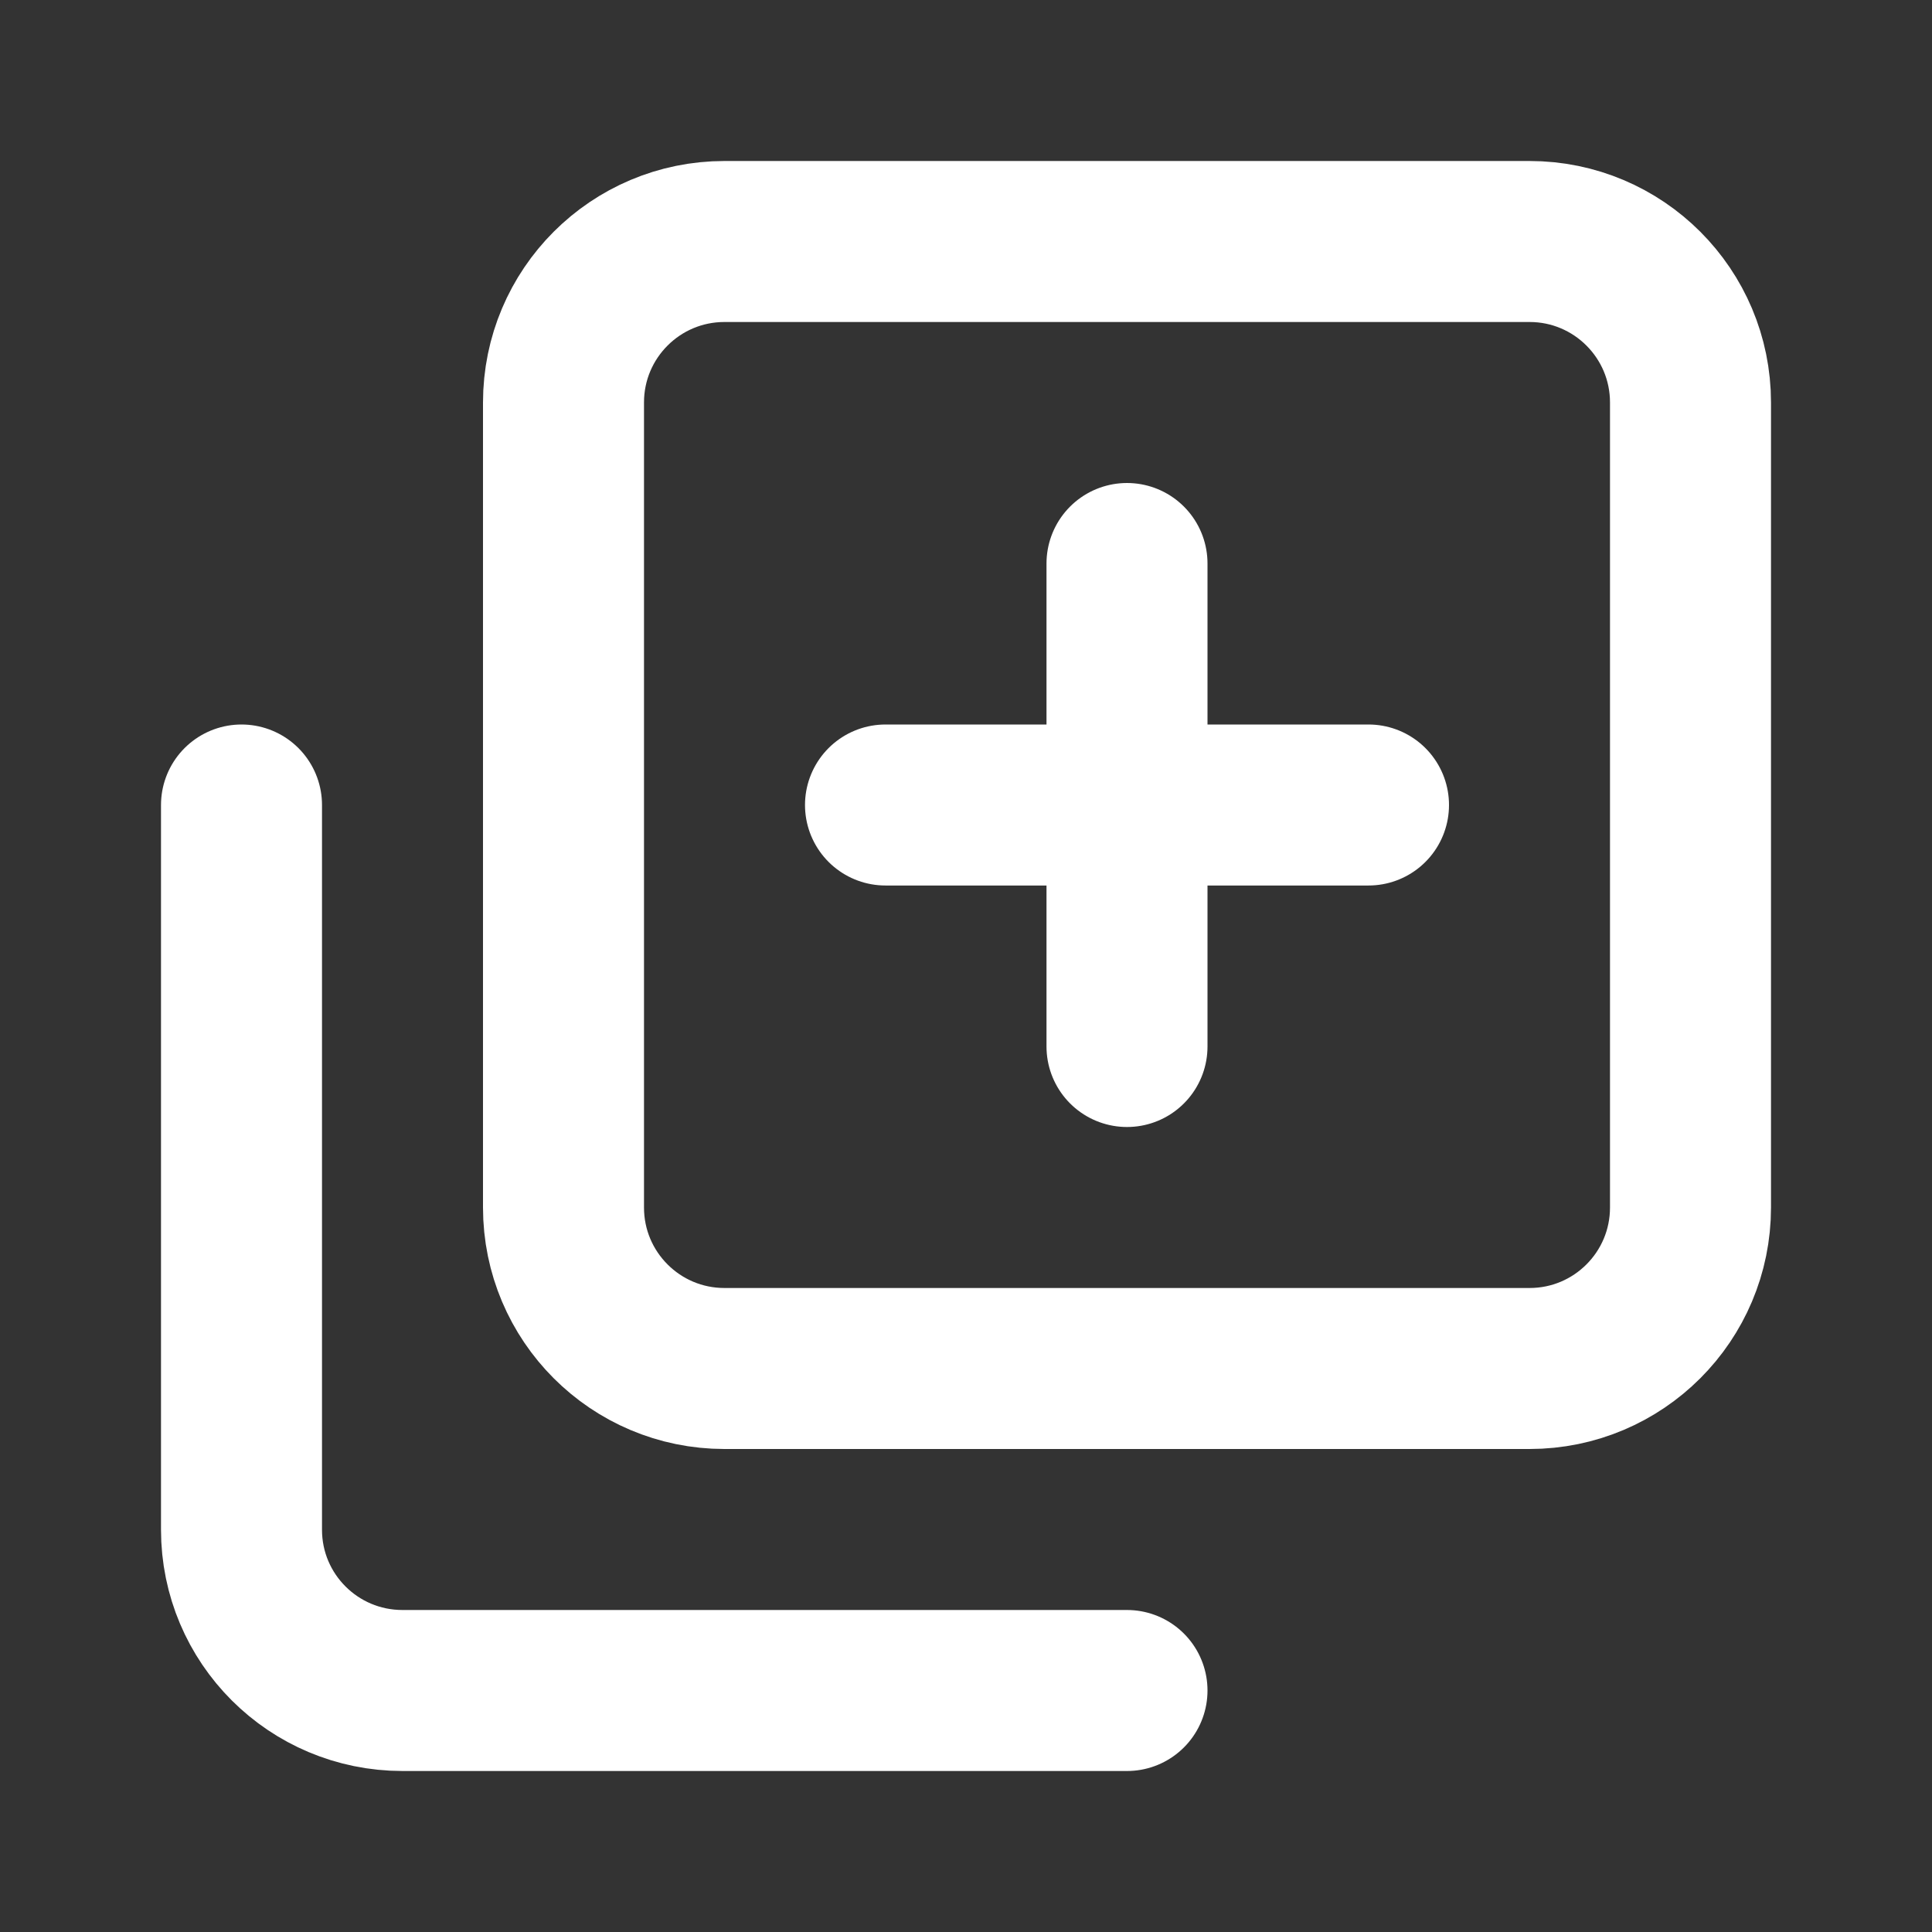 <!DOCTYPE svg PUBLIC "-//W3C//DTD SVG 1.1//EN" "http://www.w3.org/Graphics/SVG/1.1/DTD/svg11.dtd">
<!-- Uploaded to: SVG Repo, www.svgrepo.com, Transformed by: SVG Repo Mixer Tools -->
<svg width="800px" height="800px" viewBox="0 0 24 24" fill="none" xmlns="http://www.w3.org/2000/svg">
<rect x="0" y="0" width="24" height="24" fill="#333333" stroke="none"/>
<g id="SVGRepo_bgCarrier" stroke-width="0"/>
<g id="SVGRepo_tracerCarrier" stroke-linecap="round" stroke-linejoin="round"/>
<g id="SVGRepo_iconCarrier"> <path d="M14 7V13M11 10H17M14 21C11 21 8 21 5 21C3.895 21 3 20.107 3 19.002C3 16.289 3 11.593 3 10M9 17H19C20.105 17 21 16.105 21 15V5C21 3.895 20.105 3 19 3H9C7.895 3 7 3.895 7 5V15C7 16.105 7.895 17 9 17Z" stroke="#ffffff" stroke-width="2" stroke-linecap="round" stroke-linejoin="round"/> </g>
</svg>